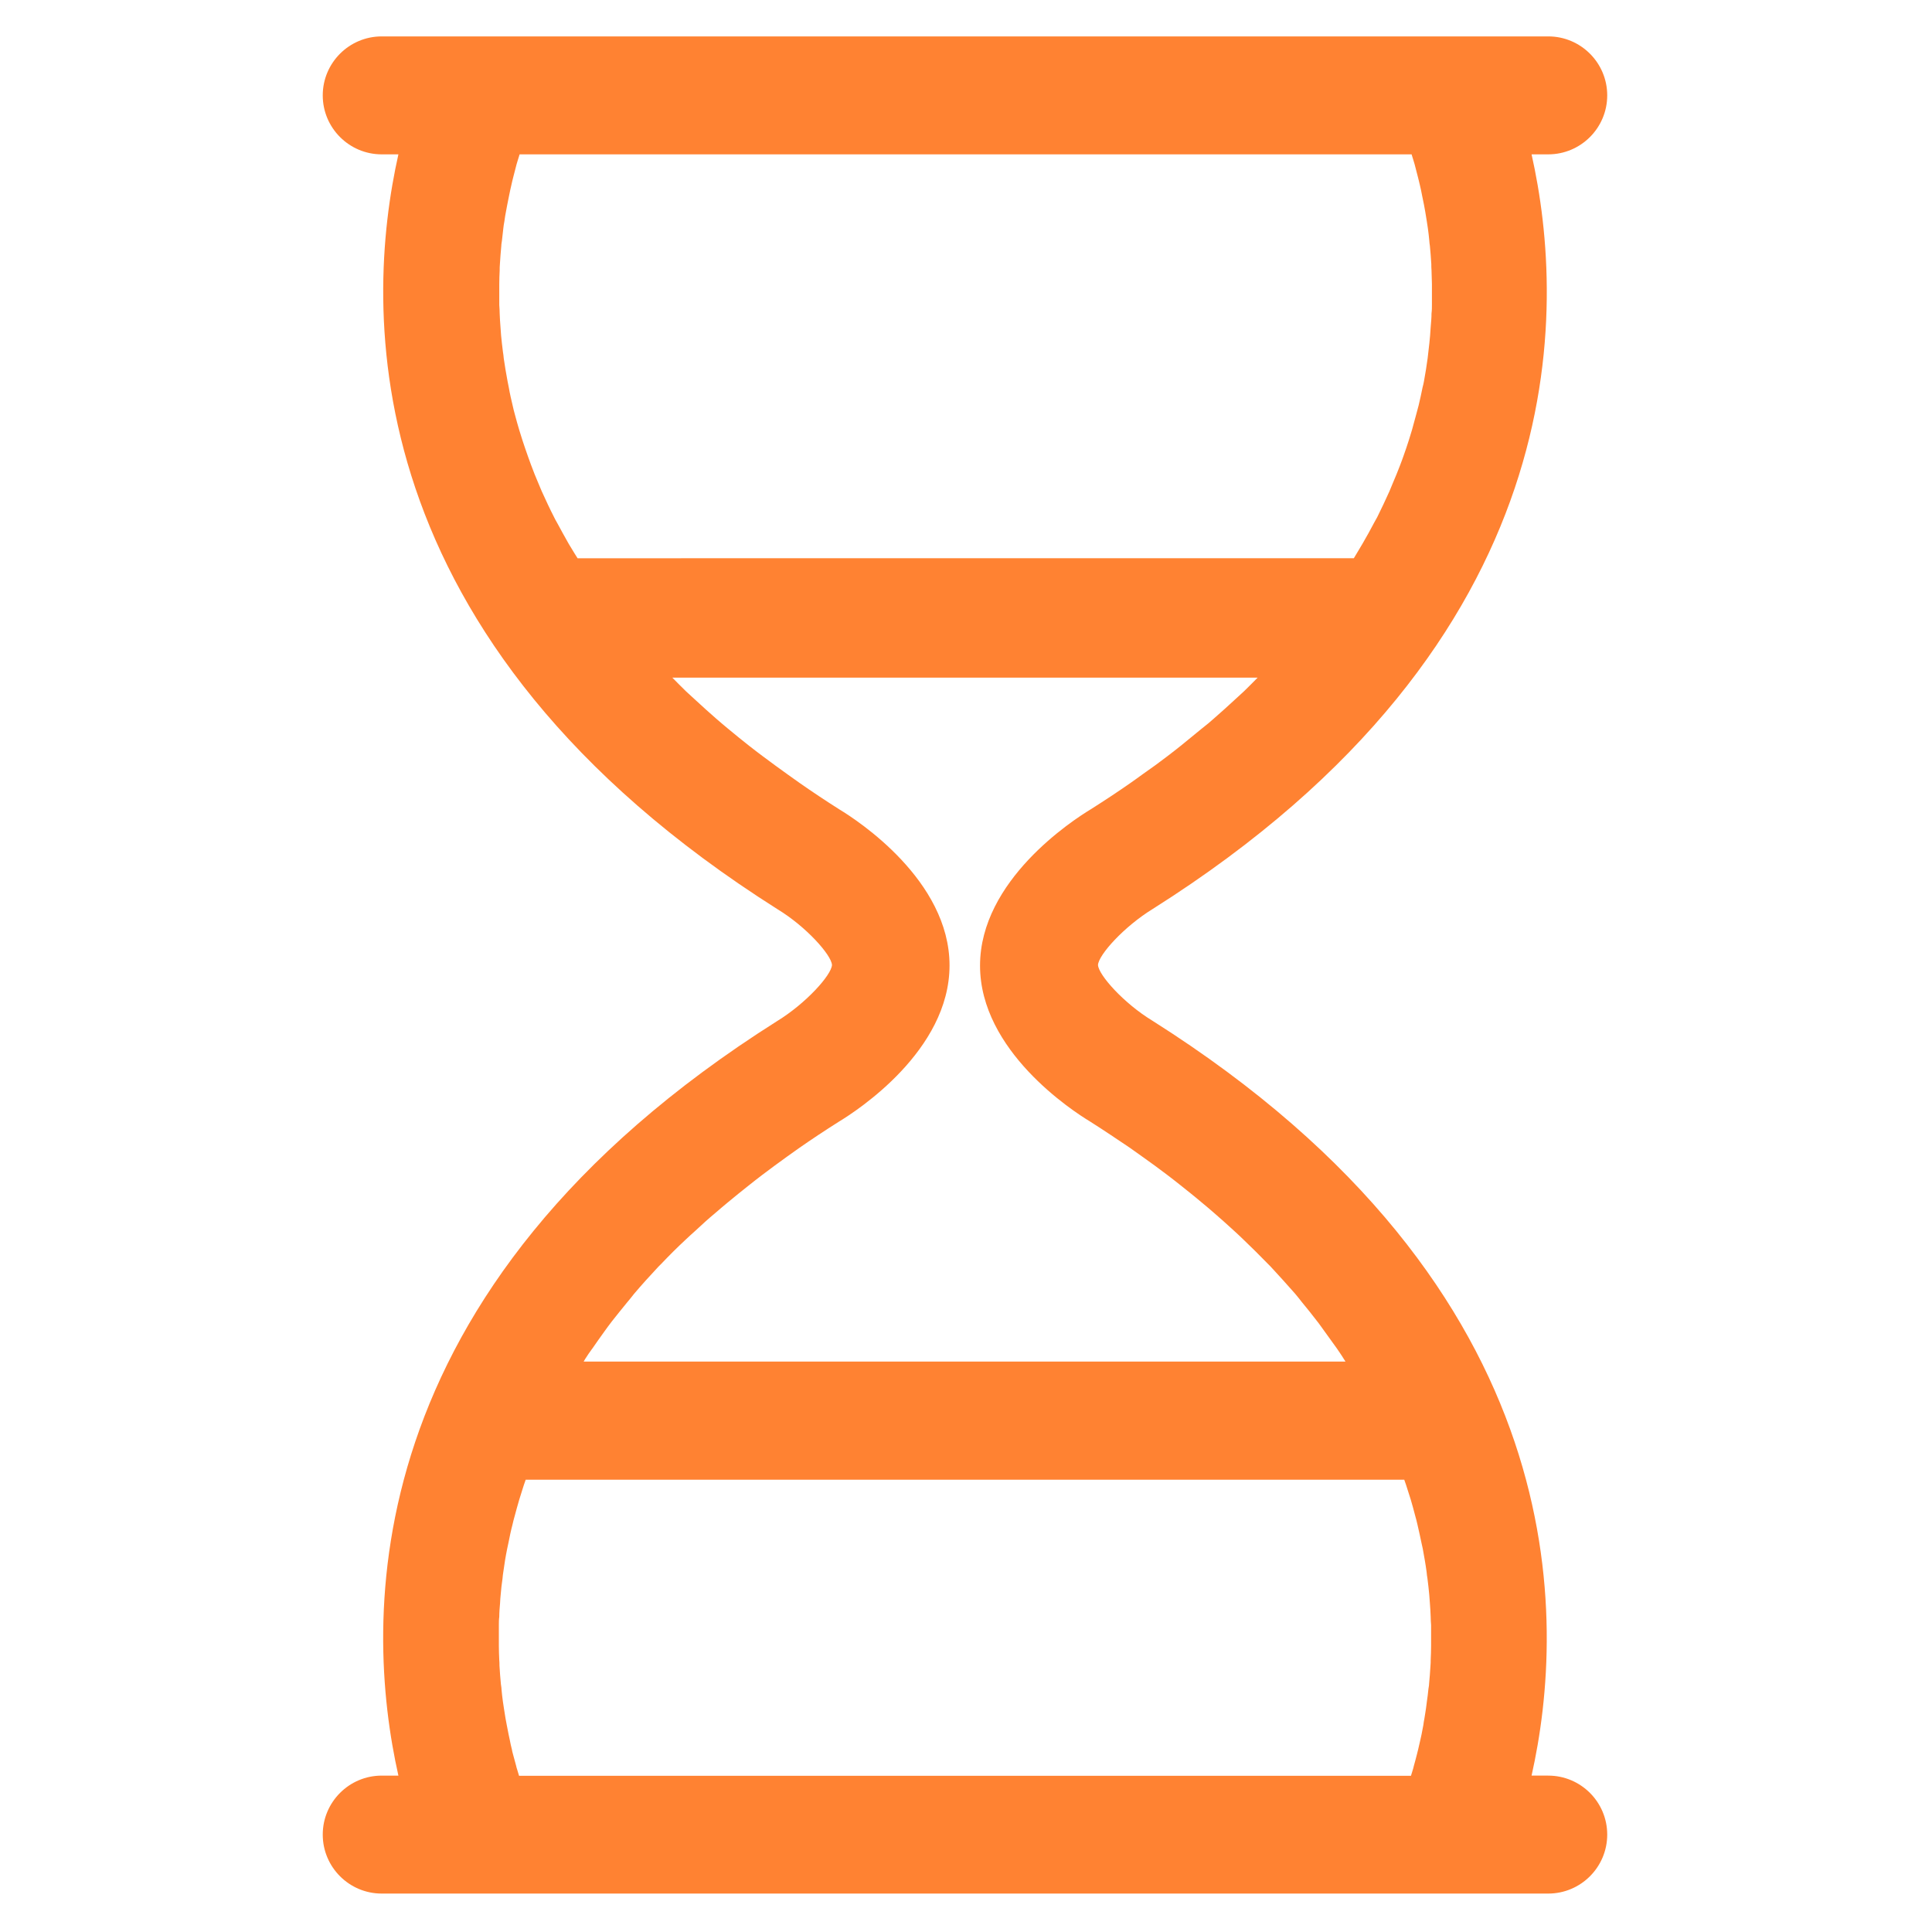 <?xml version="1.0" encoding="UTF-8"?><svg id="Layer_2" xmlns="http://www.w3.org/2000/svg" viewBox="0 0 95 95"><defs><style>.cls-1{fill:#ff8232;}</style></defs><path class="cls-1" d="M76.13,87.31h-.82c1.69-7.52,2.3-23.88-18.66-37.13-1.38-.84-2.63-2.23-2.66-2.73,.03-.5,1.28-1.89,2.7-2.76,20.93-13.22,20.31-29.58,18.62-37.1h.82c1.6,0,2.9-1.3,2.9-2.9s-1.3-2.9-2.9-2.9H18.77c-1.6,0-2.9,1.3-2.9,2.9s1.3,2.9,2.9,2.9h.82c-1.69,7.52-2.3,23.88,18.66,37.13,1.38,.84,2.63,2.23,2.66,2.73-.03,.5-1.28,1.89-2.7,2.76-20.93,13.22-20.31,29.58-18.62,37.1h-.82c-1.6,0-2.9,1.3-2.9,2.9s1.3,2.9,2.9,2.9h57.36c1.6,0,2.9-1.3,2.9-2.9s-1.3-2.9-2.9-2.9Zm-50.61,0c-.03-.1-.06-.2-.09-.3-.02-.06-.04-.12-.05-.18-.05-.18-.1-.38-.16-.59-.02-.07-.04-.15-.05-.22-.04-.15-.07-.29-.1-.45-.02-.09-.04-.19-.06-.28-.03-.15-.06-.3-.09-.46-.02-.1-.04-.21-.06-.32-.03-.16-.05-.33-.08-.5-.02-.11-.03-.21-.05-.33-.03-.2-.05-.41-.07-.61,0-.09-.02-.17-.03-.26-.03-.29-.05-.6-.07-.91,0-.09,0-.18-.01-.27-.01-.23-.02-.46-.02-.7,0-.12,0-.25,0-.37,0-.21,0-.43,0-.65,0-.14,0-.27,.02-.41,0-.22,.02-.45,.04-.68,0-.14,.02-.27,.03-.41,.02-.26,.05-.52,.09-.79,.01-.11,.02-.22,.04-.33,.05-.37,.11-.75,.19-1.14,.02-.09,.04-.19,.06-.28,.06-.3,.12-.6,.2-.9,.03-.14,.07-.29,.11-.43,.07-.26,.14-.52,.22-.79,.05-.16,.1-.32,.15-.48,.05-.17,.11-.34,.17-.51h43.2c.06,.17,.12,.34,.17,.51,.05,.16,.1,.31,.15,.47,.08,.27,.15,.53,.22,.8,.04,.14,.08,.29,.11,.43,.07,.31,.14,.61,.2,.91,.02,.09,.04,.18,.06,.27,.07,.39,.14,.77,.19,1.15,.01,.11,.02,.21,.04,.31,.03,.27,.07,.54,.09,.81,.01,.14,.02,.27,.03,.4,.02,.23,.03,.46,.04,.68,0,.14,.01,.27,.02,.41,0,.22,0,.44,0,.65,0,.12,0,.25,0,.37,0,.24-.01,.47-.02,.7,0,.09,0,.18-.01,.27-.02,.31-.04,.62-.07,.91,0,.08-.02,.15-.03,.23-.02,.22-.05,.44-.08,.65-.01,.11-.03,.21-.04,.31-.03,.17-.05,.35-.08,.51-.02,.1-.04,.21-.05,.31-.03,.16-.06,.32-.09,.47-.02,.09-.04,.18-.06,.27-.04,.16-.07,.32-.11,.48-.02,.06-.03,.13-.05,.2-.05,.21-.11,.41-.16,.6-.01,.04-.02,.08-.03,.12-.04,.13-.07,.24-.11,.36H25.52Zm3.6-20.99c.19-.28,.4-.57,.6-.85,.12-.17,.24-.33,.37-.5,.24-.31,.49-.61,.74-.92,.12-.14,.23-.28,.34-.42,.38-.45,.78-.89,1.2-1.34,.05-.05,.1-.1,.15-.15,.38-.4,.77-.79,1.19-1.18,.16-.15,.32-.3,.48-.44,.32-.3,.65-.6,1-.89,.19-.17,.39-.33,.59-.5,.34-.28,.69-.57,1.05-.85,.21-.17,.42-.33,.64-.5,.39-.3,.81-.6,1.22-.9,.2-.14,.39-.28,.59-.42,.63-.44,1.28-.87,1.96-1.3,.91-.55,5.45-3.5,5.45-7.69s-4.54-7.14-5.4-7.66c-.68-.43-1.34-.87-1.97-1.31-.2-.14-.39-.28-.59-.42-.42-.3-.83-.6-1.23-.9-.22-.16-.43-.33-.64-.49-.36-.28-.71-.57-1.05-.85-.2-.17-.4-.33-.59-.5-.34-.3-.68-.6-1-.9-.16-.15-.33-.3-.48-.44-.24-.23-.46-.46-.68-.68h28.78c-.22,.22-.43,.44-.66,.66-.16,.15-.33,.3-.49,.45-.32,.3-.65,.59-.99,.89-.19,.17-.39,.34-.6,.5-.34,.28-.69,.56-1.04,.85-.21,.17-.42,.33-.64,.5-.39,.3-.8,.6-1.22,.89-.2,.14-.39,.29-.6,.43-.63,.44-1.28,.87-1.96,1.3-.91,.55-5.45,3.5-5.45,7.69s4.54,7.14,5.4,7.66c.68,.43,1.33,.87,1.97,1.3,.2,.14,.39,.28,.59,.42,.42,.3,.84,.6,1.23,.9,.22,.16,.42,.33,.63,.49,.36,.29,.72,.57,1.06,.86,.2,.16,.39,.33,.58,.49,.35,.3,.68,.6,1.01,.9,.16,.15,.32,.29,.47,.44,.42,.4,.82,.8,1.21,1.2,.04,.04,.09,.09,.13,.13,.42,.45,.82,.9,1.21,1.34,.12,.14,.22,.27,.33,.41,.26,.31,.51,.63,.75,.94,.13,.16,.24,.33,.36,.49,.21,.29,.42,.58,.62,.86,.11,.17,.23,.33,.33,.5,.03,.05,.06,.09,.09,.14H28.7s.05-.08,.07-.12c.11-.17,.22-.34,.34-.5Zm-2.99-43.41c-.06-.16-.11-.31-.17-.47-.09-.27-.19-.53-.27-.79-.05-.16-.1-.32-.15-.48-.08-.26-.15-.52-.22-.78-.04-.15-.08-.29-.11-.44-.07-.3-.14-.59-.19-.89-.02-.1-.04-.2-.06-.3-.07-.39-.14-.77-.19-1.14-.01-.11-.02-.21-.04-.32-.03-.27-.07-.54-.09-.8-.01-.14-.02-.28-.03-.41-.02-.23-.03-.45-.04-.67,0-.14-.01-.28-.02-.42,0-.22,0-.43,0-.64,0-.13,0-.26,0-.39,0-.23,.01-.46,.02-.68,0-.1,0-.19,.01-.29,.02-.31,.04-.61,.07-.91,0-.09,.02-.17,.03-.25,.02-.21,.05-.42,.07-.62,.01-.11,.03-.22,.05-.33,.02-.17,.05-.33,.08-.49,.02-.11,.04-.22,.06-.32,.03-.15,.06-.3,.09-.45,.02-.1,.04-.2,.06-.29,.03-.15,.07-.29,.1-.44,.02-.08,.04-.16,.06-.24,.05-.2,.1-.4,.15-.58,.02-.07,.04-.13,.06-.2,.03-.1,.06-.2,.09-.29h43.86c.03,.09,.06,.19,.09,.29,.02,.07,.04,.13,.06,.2,.05,.18,.1,.38,.15,.58,.02,.08,.04,.16,.06,.24,.03,.14,.07,.28,.1,.43,.02,.1,.04,.2,.06,.3,.03,.14,.06,.29,.09,.44,.02,.11,.04,.22,.06,.33,.03,.16,.05,.32,.08,.49,.02,.11,.03,.22,.05,.33,.03,.2,.05,.4,.07,.6,0,.09,.02,.18,.03,.27,.03,.29,.05,.59,.07,.9,0,.1,0,.2,.01,.3,0,.22,.02,.44,.02,.67,0,.13,0,.26,0,.39,0,.21,0,.42,0,.63,0,.14,0,.28-.02,.43,0,.22-.02,.43-.04,.66-.01,.14-.02,.28-.03,.43-.02,.25-.05,.51-.08,.76-.01,.12-.03,.23-.04,.35-.05,.37-.11,.75-.18,1.13-.02,.1-.04,.21-.07,.31-.06,.29-.12,.58-.19,.87-.04,.15-.08,.3-.12,.45-.07,.25-.14,.51-.21,.77-.05,.16-.1,.33-.15,.49-.08,.26-.17,.51-.26,.77-.06,.16-.11,.32-.18,.49-.11,.29-.23,.58-.35,.86-.06,.14-.11,.27-.17,.41-.19,.42-.39,.85-.6,1.27-.05,.09-.1,.18-.15,.27-.18,.34-.37,.69-.57,1.03-.09,.16-.19,.31-.28,.47-.05,.08-.1,.16-.15,.25H28.4c-.05-.08-.1-.16-.15-.24-.09-.15-.19-.31-.28-.46-.2-.35-.39-.7-.58-1.05-.05-.09-.1-.17-.14-.26-.22-.43-.42-.86-.61-1.28-.06-.13-.1-.25-.16-.38-.13-.3-.25-.6-.36-.9Z"/></svg>